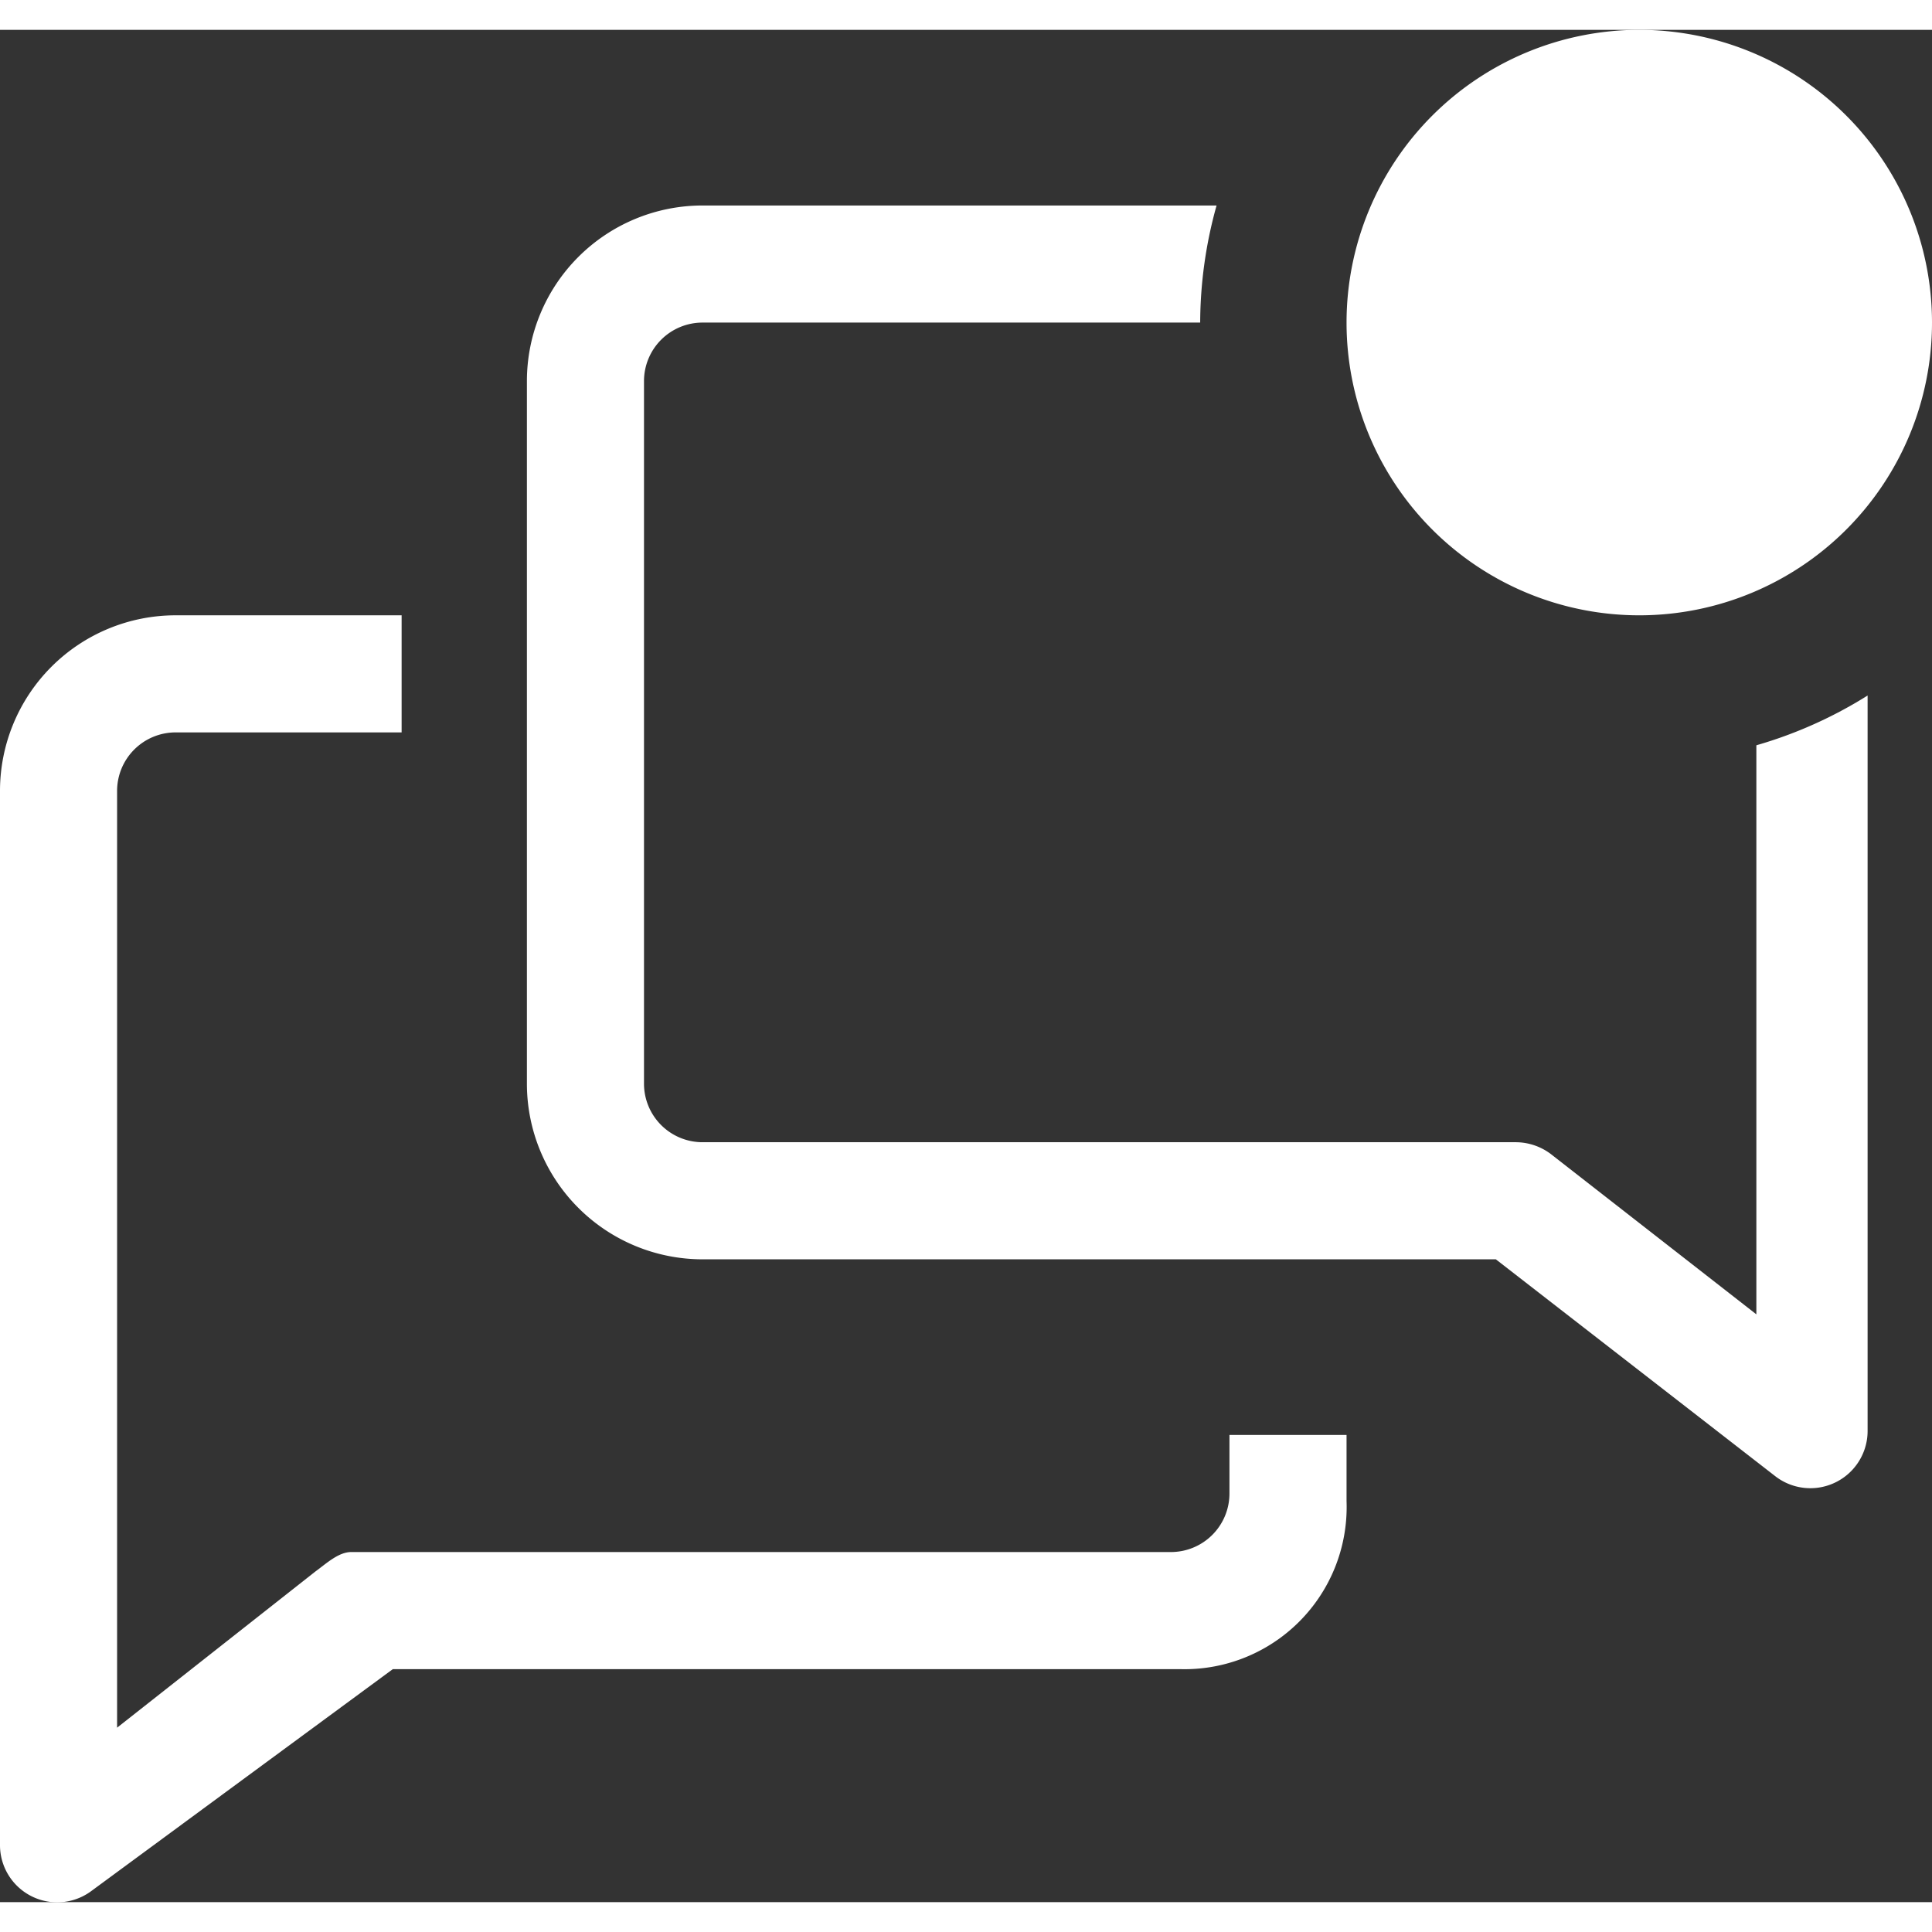 <svg xmlns="http://www.w3.org/2000/svg" width="30" height="30" viewBox="0 0 33 31.98">
  <rect x="0" y="0" width="33" height="31.98" fill="#333333" stroke="none"/>
  <g id="talk-bubbles-outline-badged" transform="translate(-2 -1)">
    <path id="Path_65" data-name="Path 65" d="M23,26a1,1,0,0,1-1,1H8c-.22,0-.43.2-.61.33L4,30V14a1,1,0,0,1,1-1H8.86V11H5a3,3,0,0,0-3,3V32a.977.977,0,0,0,1.56.79L8.71,29H22.15A2.77,2.77,0,0,0,25,26.13V25H23Z" fill="#fff"/>
    <path id="Path_66" data-name="Path 66" d="M32,13.22v9.72l-3.5-2.73a1,1,0,0,0-.61-.21H14a1,1,0,0,1-1-1V7a1,1,0,0,1,1-1h8.5a7.49,7.49,0,0,1,.28-2H14a3,3,0,0,0-3,3V19a3,3,0,0,0,3,3H27.55l4.78,3.71a.978.978,0,0,0,1.57-.79V12.37a7.45,7.45,0,0,1-1.9.85Z" fill="#fff"/>
    <path id="Path_67" data-name="Path 67" d="M35,6a5,5,0,1,1-5-5,5,5,0,0,1,5,5Z" fill="#fff"/>
  </g>
</svg>
